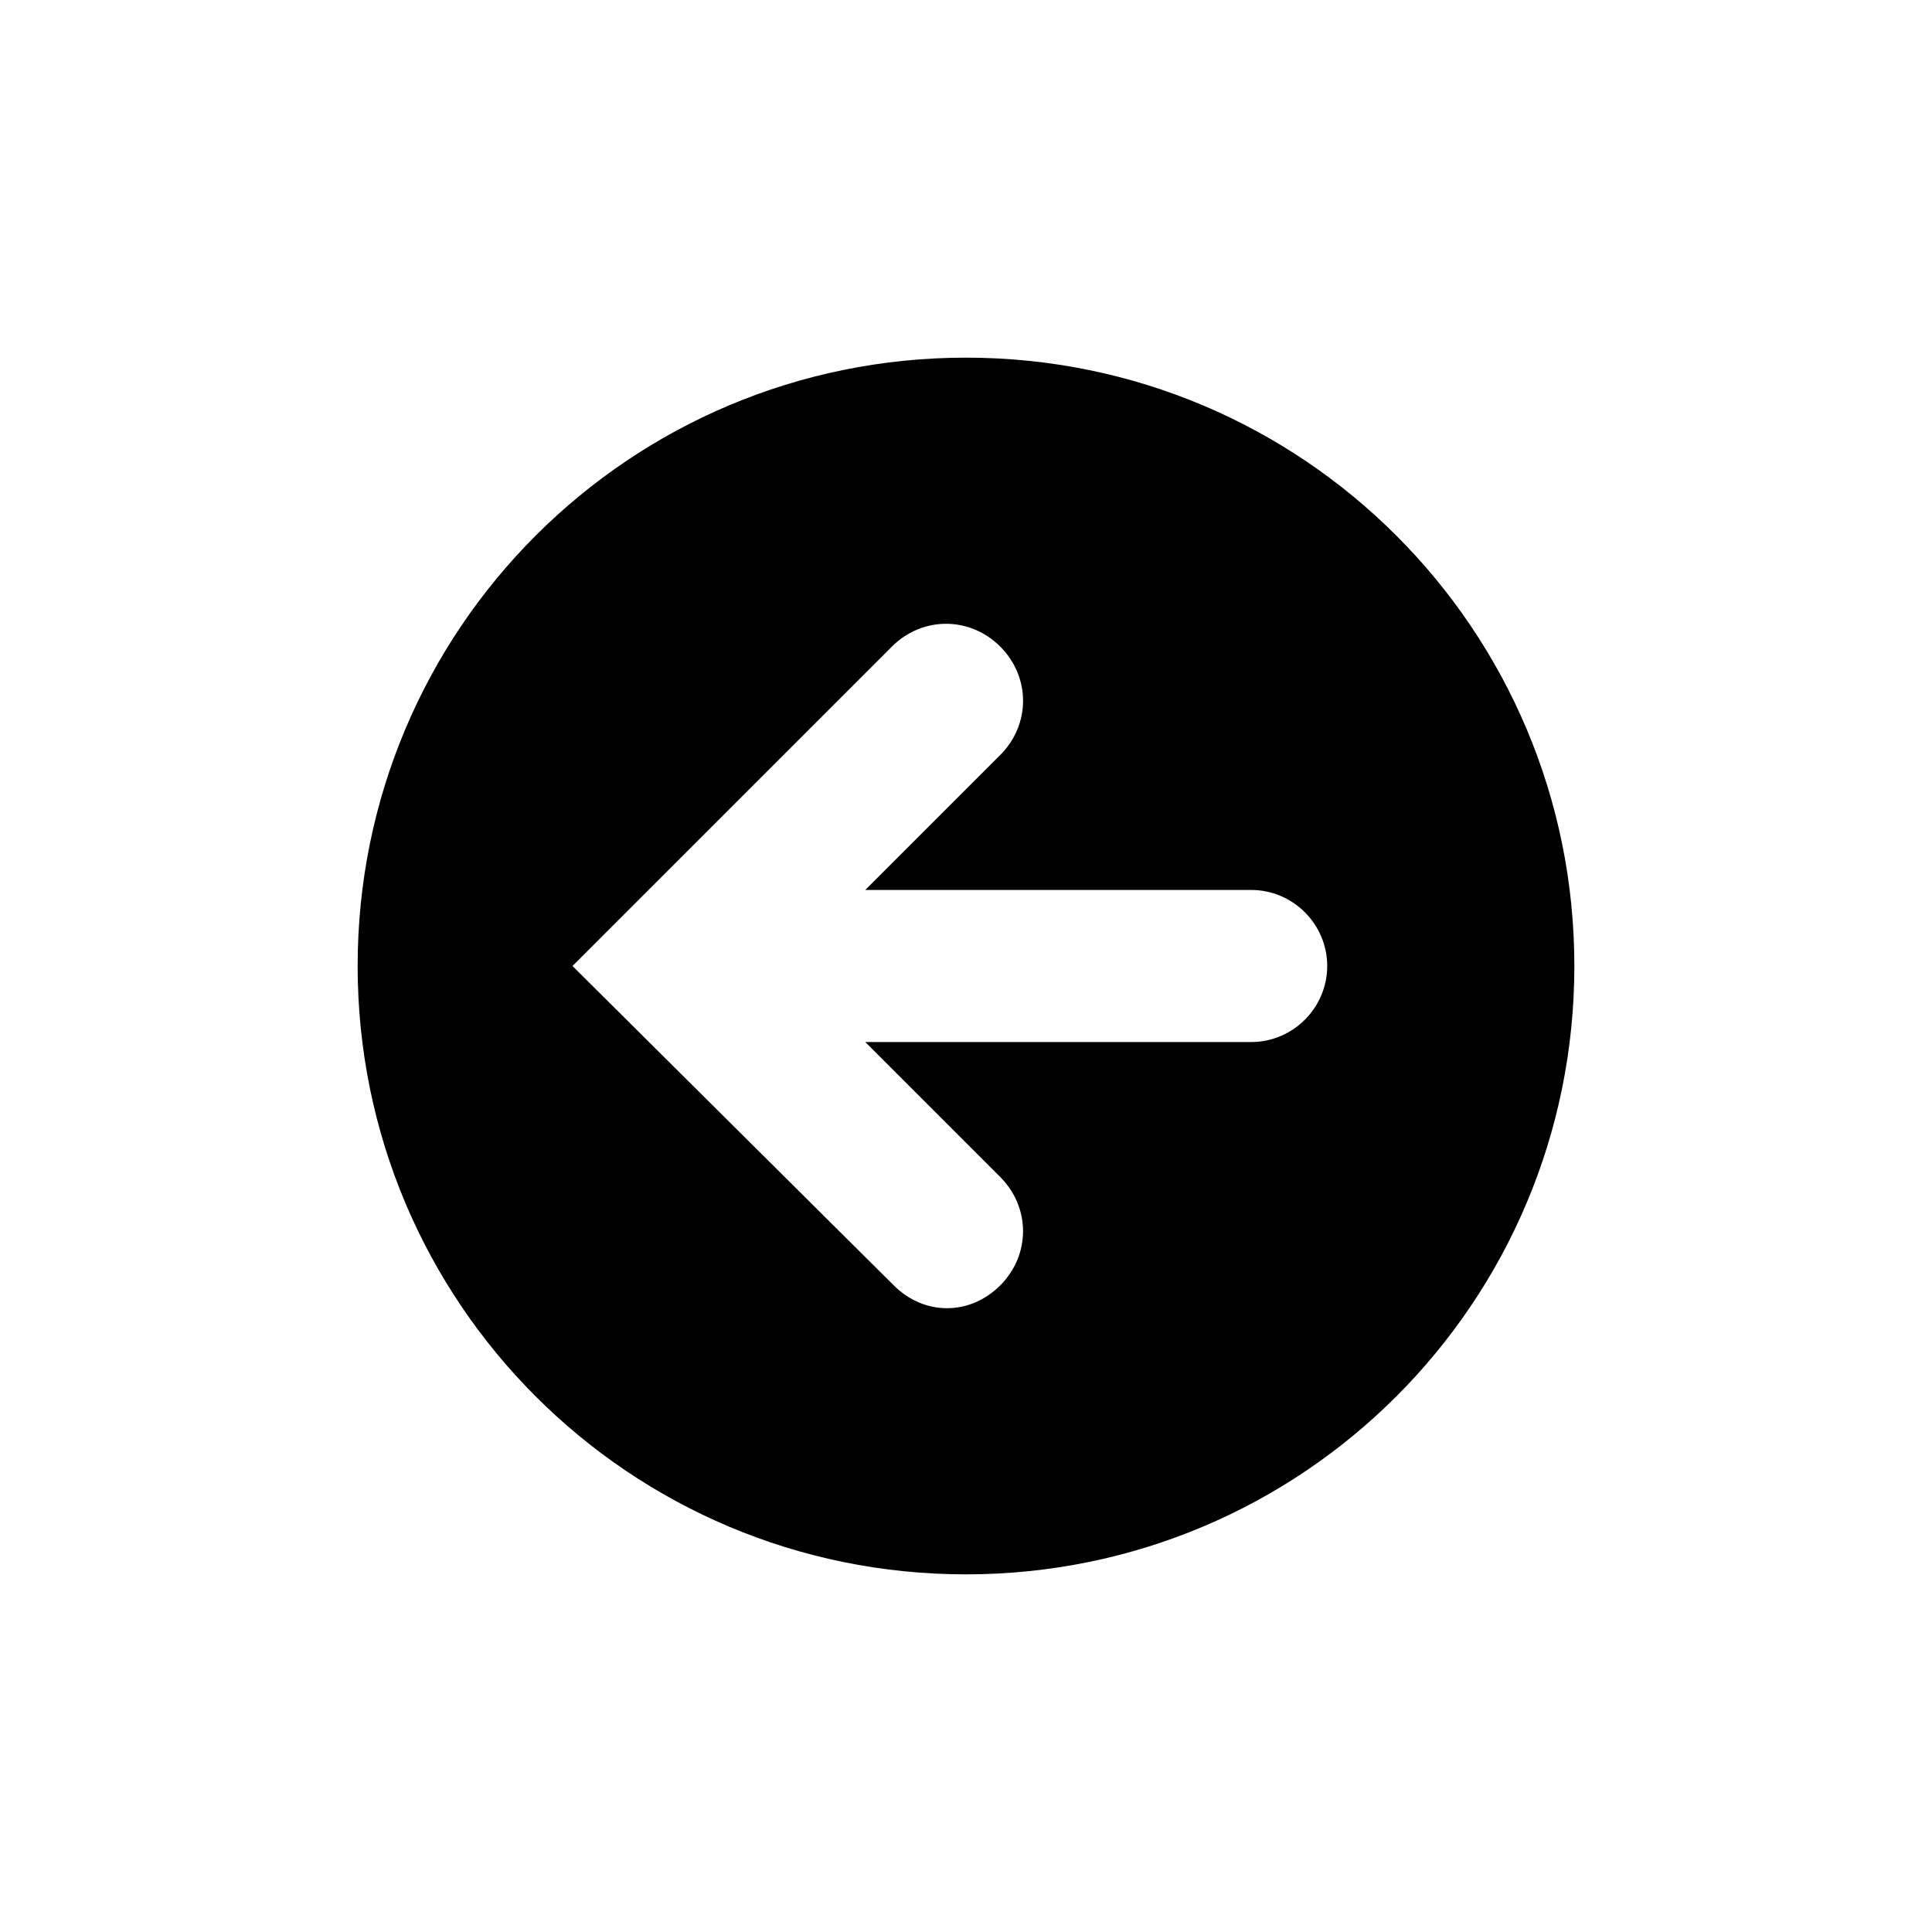 <?xml version="1.0" encoding="UTF-8"?>
<!-- The Best Svg Icon site in the world: iconSvg.co, Visit us! https://iconsvg.co -->
<svg fill="#000000" width="800px" height="800px" version="1.1" viewBox="144 144 512 512" xmlns="http://www.w3.org/2000/svg">
 <path d="m400 238.78c-89.176 0-161.22 72.043-161.22 161.22s72.043 161.22 161.22 161.22 161.22-72.043 161.22-161.22-72.047-161.22-161.22-161.22zm75.57 181.37h-102.27l35.77 35.77c8.062 8.062 8.062 20.656 0 28.719-4.031 4.031-9.07 6.047-14.105 6.047-5.039 0-10.078-2.016-14.105-6.047l-85.145-84.641 84.641-84.641c8.062-8.062 20.656-8.062 28.719 0s8.062 20.656 0 28.719l-35.773 35.77h102.27c11.082 0 20.152 9.07 20.152 20.152s-9.07 20.152-20.152 20.152z"/>
</svg>